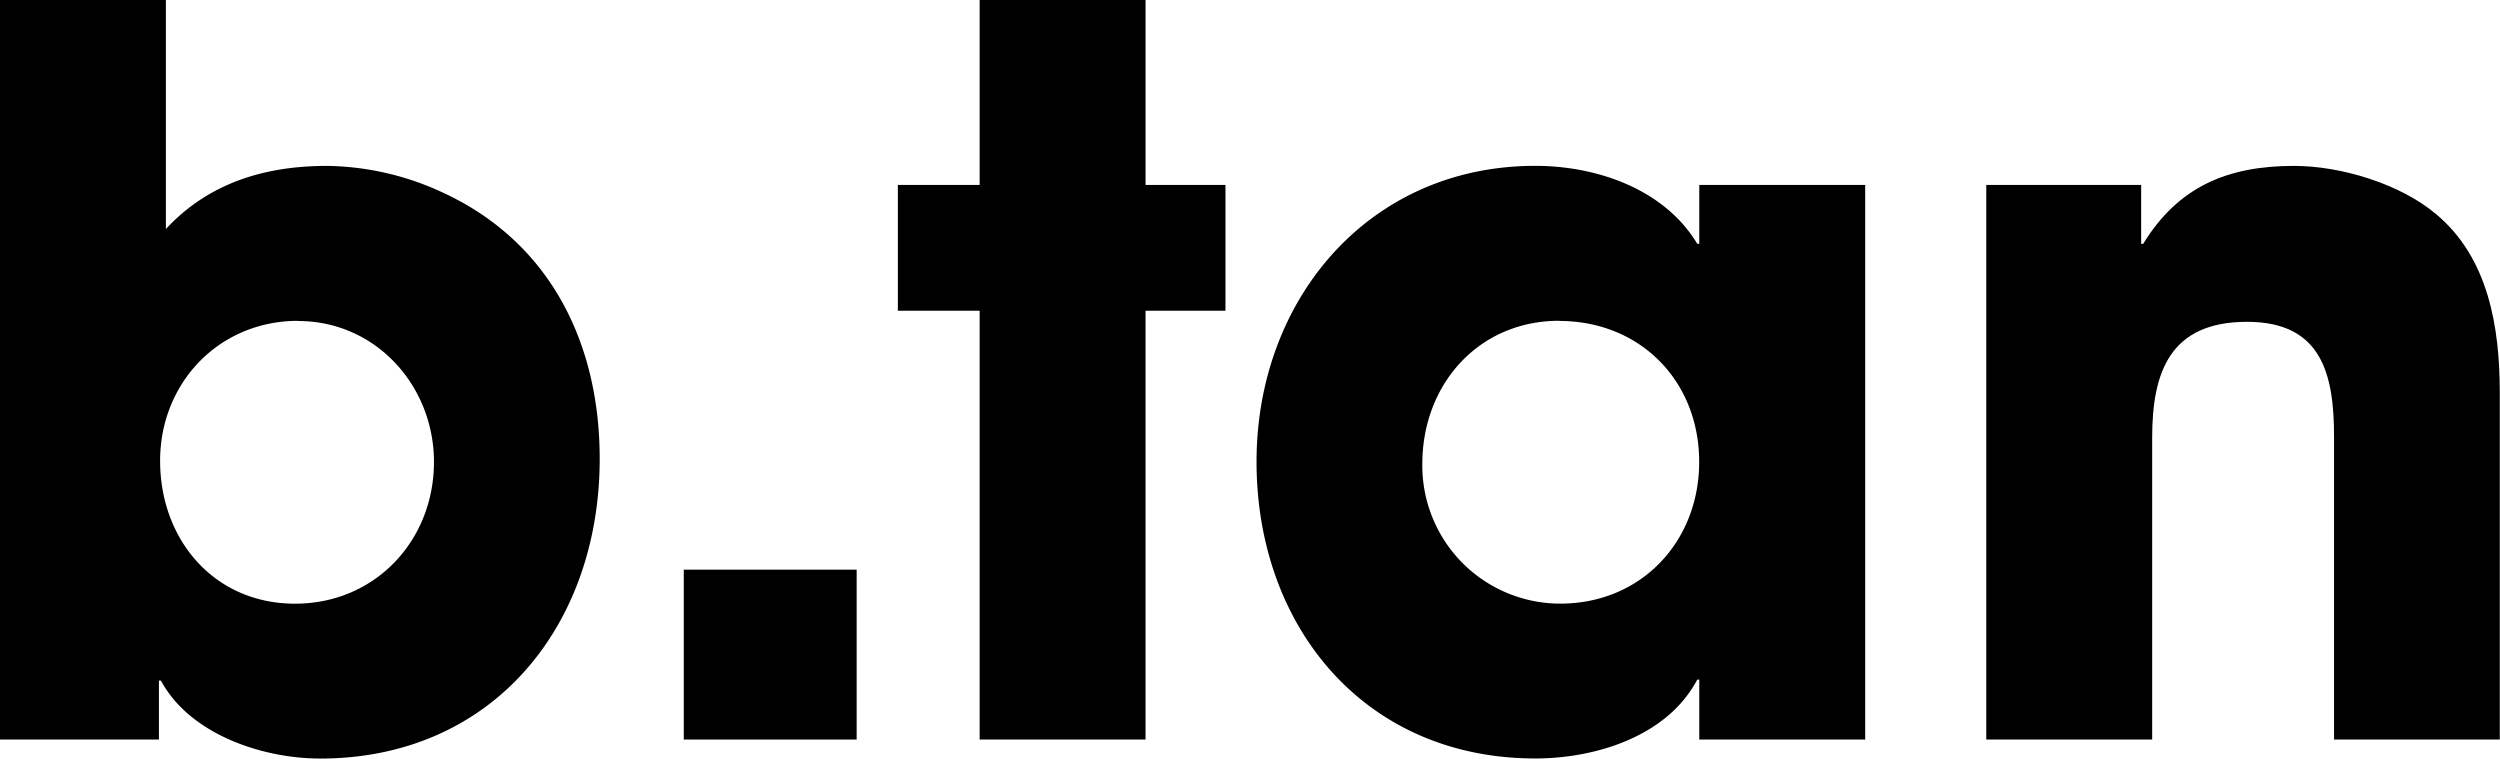 <svg id="svg2" xmlns="http://www.w3.org/2000/svg" viewBox="0 0 458.56 139.13"><title>btan-logo</title><g id="g10"><g id="g12"><path id="path14" d="M58.66,139.13c-10.45,0-23.83-4.4-29.14-14.29h-.37v10.81H0V0H30.43V42C38.31,33.54,48.58,30.43,60,30.43a51.69,51.69,0,0,1,21.45,5C101,44.55,110,63.06,110,84.14c0,30.62-19.61,55-51.33,55m-4-80.29c-14.48,0-25.3,11.37-25.3,25.67,0,14.48,9.9,26.21,24.75,26.21,14.67,0,25.48-11.55,25.48-26,0-13.93-10.63-25.85-24.93-25.85" transform="translate(0 0)"/><path id="path16" d="M125.42,104.49h31.71v31.16H125.42V104.49" transform="translate(0 0)"/><path id="path18" d="M179.69,0V33.92h-15V57h15v78.65h30.43V57h14.66V33.92H210.12V0H179.69" transform="translate(0 0)"/><path id="path20" d="M311.69,135.65v-11h-.37c-5.5,10.44-18.7,14.47-29.7,14.47-31.34,0-51.14-24.19-51.14-54.44,0-29.69,20.53-54.26,51.14-54.26,11.19,0,23.65,4.22,29.7,14.3h.37V33.92h30.43V135.65ZM286,58.84c-14.85,0-25.11,11.73-25.11,26.22a25.31,25.31,0,0,0,25.29,25.66c14.85,0,25.49-11.36,25.49-26,0-14.84-10.82-25.85-25.67-25.85" transform="translate(0 0)"/><path id="path22" d="M428.12,135.65V80.11c0-11.37-2.2-21.08-15.95-21.08-14.11,0-17.41,9.16-17.41,21.26v55.36H364.33V33.92h28.41V44.73h.37c6.41-10.45,15.39-14.3,27.67-14.3,8.63,0,19.45,3.3,26,8.8,9.72,8.06,11.74,20.9,11.74,32.81v63.61H428.12" transform="translate(0 0)"/></g></g></svg>